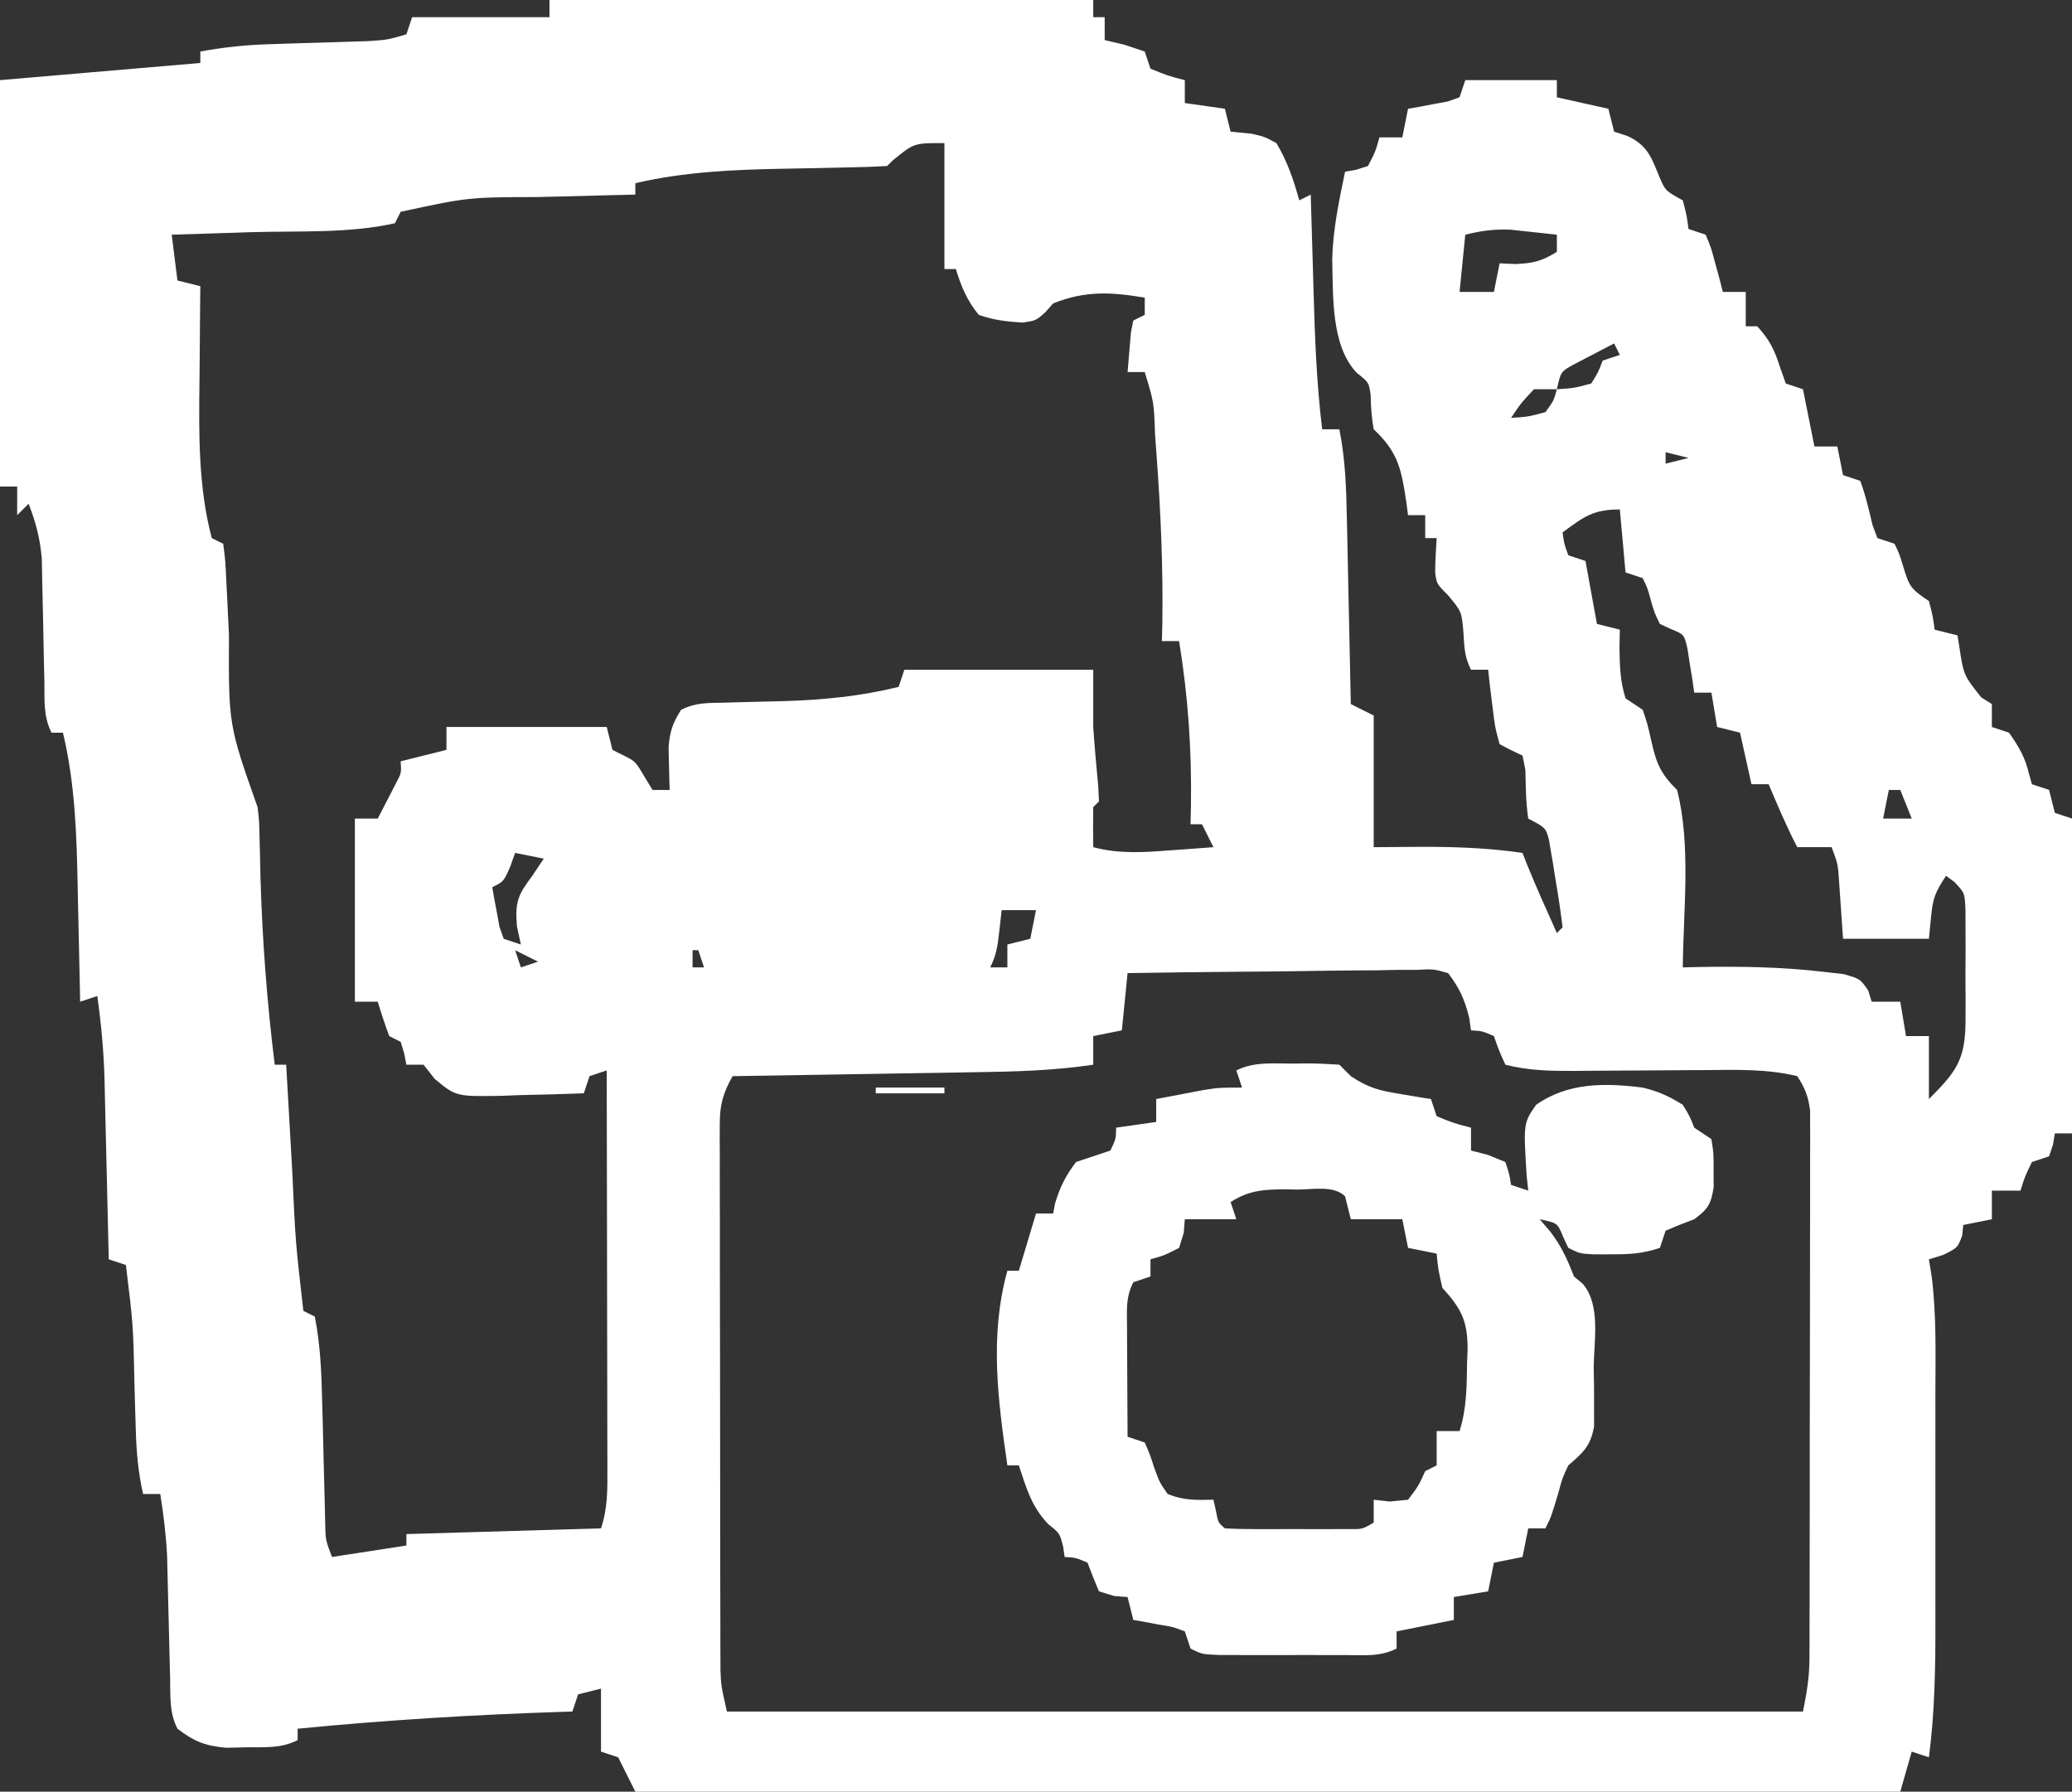 <?xml version="1.0" encoding="UTF-8"?>
<svg version="1.1" xmlns="http://www.w3.org/2000/svg" width="362" height="313">
<rect width="100%" height="100%" fill="#333333" stroke="none"/>
<path d="M0 0 C31.35 0 62.7 0 95 0 C95 0.99 95 1.98 95 3 C95.66 3 96.32 3 97 3 C97 4.32 97 5.64 97 7 C98.702 7.402 98.702 7.402 100.438 7.812 C101.613 8.204 102.789 8.596 104 9 C104.33 9.99 104.66 10.98 105 12 C108.008 13.225 108.008 13.225 111 14 C111 15.32 111 16.64 111 18 C113.31 18.33 115.62 18.66 118 19 C118.33 20.32 118.66 21.64 119 23 C120.237 23.124 121.475 23.247 122.75 23.375 C124.953 23.891 124.953 23.891 127 25 C128.91 28.17 130.004 31.447 131 35 C131.66 34.67 132.32 34.34 133 34 C133.038 35.33 133.038 35.33 133.076 36.687 C133.172 40.023 133.271 43.359 133.372 46.695 C133.415 48.13 133.457 49.566 133.497 51.001 C133.724 59.033 134.02 67.017 135 75 C135.99 75 136.98 75 138 75 C139.06 80.274 139.216 85.417 139.316 90.773 C139.337 91.697 139.358 92.621 139.379 93.573 C139.444 96.507 139.504 99.441 139.562 102.375 C139.606 104.371 139.649 106.367 139.693 108.363 C139.8 113.242 139.901 118.121 140 123 C141.32 123.66 142.64 124.32 144 125 C144 132.59 144 140.18 144 148 C147.929 147.969 147.929 147.969 151.938 147.938 C158.039 147.914 163.951 148.12 170 149 C170.248 149.639 170.495 150.279 170.75 150.938 C172.408 155 174.204 158.997 176 163 C176.33 162.67 176.66 162.34 177 162 C176.656 159.158 176.24 156.379 175.75 153.562 C175.628 152.773 175.505 151.983 175.379 151.17 C175.249 150.414 175.119 149.658 174.984 148.879 C174.868 148.184 174.752 147.488 174.632 146.772 C174.059 144.608 174.059 144.608 171 143 C170.584 140.161 170.561 137.399 170.504 134.531 C170.338 133.696 170.171 132.861 170 132 C169.354 131.693 168.708 131.386 168.043 131.07 C167.032 130.541 167.032 130.541 166 130 C165.172 126.961 165.172 126.961 164.75 123.375 C164.526 121.592 164.526 121.592 164.297 119.773 C164.199 118.858 164.101 117.943 164 117 C163.01 117 162.02 117 161 117 C159.858 114.716 159.835 113.162 159.688 110.625 C159.371 106.831 159.371 106.831 156.938 103.938 C155 102 155 102 154.738 99.988 C154.749 97.99 154.867 95.994 155 94 C154.34 94 153.68 94 153 94 C153 92.68 153 91.36 153 90 C152.01 90 151.02 90 150 90 C149.853 88.879 149.853 88.879 149.703 87.734 C148.831 81.991 148.303 79.025 144 75 C143.631 72.979 143.501 71.053 143.469 69 C143.145 66.798 143.145 66.798 141.047 65.137 C136.513 60.404 136.933 51.702 136.75 45.375 C136.866 40.164 137.935 35.088 139 30 C139.634 29.888 140.268 29.776 140.922 29.66 C141.608 29.442 142.293 29.224 143 29 C144.297 26.51 144.297 26.51 145 24 C146.32 24 147.64 24 149 24 C149.33 22.35 149.66 20.7 150 19 C150.638 18.89 151.276 18.781 151.934 18.668 C152.76 18.509 153.586 18.351 154.438 18.188 C155.261 18.037 156.085 17.886 156.934 17.73 C157.616 17.489 158.297 17.248 159 17 C159.33 16.01 159.66 15.02 160 14 C165.28 14 170.56 14 176 14 C176 14.99 176 15.98 176 17 C178.97 17.66 181.94 18.32 185 19 C185.33 20.32 185.66 21.64 186 23 C186.763 23.247 187.526 23.495 188.312 23.75 C191.931 25.433 192.521 27.546 194.008 31.125 C194.987 33.335 194.987 33.335 198 35 C198.688 37.625 198.688 37.625 199 40 C199.99 40.33 200.98 40.66 202 41 C202.949 43.285 202.949 43.285 203.688 46.062 C203.939 46.982 204.19 47.901 204.449 48.848 C204.722 49.913 204.722 49.913 205 51 C206.32 51 207.64 51 209 51 C209 52.98 209 54.96 209 57 C209.66 57 210.32 57 211 57 C213.148 59.327 214.044 61.141 215 64.188 C215.33 65.116 215.66 66.044 216 67 C216.99 67.33 217.98 67.66 219 68 C219.66 71.3 220.32 74.6 221 78 C222.32 78 223.64 78 225 78 C225.33 79.65 225.66 81.3 226 83 C226.99 83.33 227.98 83.66 229 84 C229.955 86.547 230.525 89.106 231.156 91.75 C231.435 92.493 231.713 93.235 232 94 C232.99 94.33 233.98 94.66 235 95 C235.844 96.777 235.844 96.777 236.5 98.938 C237.562 102.42 237.763 102.842 241 105 C241.688 107.625 241.688 107.625 242 110 C243.32 110.33 244.64 110.66 246 111 C246.098 111.615 246.196 112.23 246.297 112.863 C247.061 117.947 247.061 117.947 250.125 121.812 C250.744 122.204 251.363 122.596 252 123 C252 124.32 252 125.64 252 127 C252.99 127.33 253.98 127.66 255 128 C256.686 130.399 257.862 132.377 258.5 135.25 C258.665 135.827 258.83 136.405 259 137 C259.99 137.33 260.98 137.66 262 138 C262.333 139.333 262.667 140.667 263 142 C263.99 142.33 264.98 142.66 266 143 C266 161.15 266 179.3 266 198 C265.01 198 264.02 198 263 198 C262.897 198.639 262.794 199.279 262.688 199.938 C262.461 200.618 262.234 201.299 262 202 C261.01 202.33 260.02 202.66 259 203 C257.781 205.504 257.781 205.504 257 208 C255.35 208 253.7 208 252 208 C252 209.65 252 211.3 252 213 C250.35 213.33 248.7 213.66 247 214 C246.938 214.619 246.876 215.238 246.812 215.875 C246 218 246 218 243.438 219.25 C242.633 219.498 241.829 219.745 241 220 C241.162 221 241.325 222 241.492 223.03 C242.335 229.827 242.144 236.686 242.133 243.523 C242.133 245.035 242.134 246.547 242.136 248.058 C242.137 251.217 242.135 254.376 242.13 257.534 C242.125 261.557 242.128 265.581 242.134 269.604 C242.138 272.723 242.136 275.843 242.134 278.962 C242.133 280.444 242.134 281.927 242.136 283.409 C242.146 291.322 242.031 299.141 241 307 C240.01 306.67 239.02 306.34 238 306 C237.34 308.31 236.68 310.62 236 313 C163.07 313 90.14 313 15 313 C14.01 311.02 13.02 309.04 12 307 C11.01 306.67 10.02 306.34 9 306 C9 302.37 9 298.74 9 295 C7.68 295.33 6.36 295.66 5 296 C4.67 296.99 4.34 297.98 4 299 C3.363 299.02 2.726 299.04 2.07 299.06 C-13.343 299.559 -28.652 300.499 -44 302 C-44 302.66 -44 303.32 -44 304 C-46.925 305.462 -49.557 305.209 -52.812 305.25 C-54.036 305.276 -55.259 305.302 -56.52 305.328 C-60.226 304.979 -62.064 304.236 -65 302 C-66.475 299.05 -66.204 296.34 -66.281 293.051 C-66.3 292.36 -66.318 291.669 -66.337 290.957 C-66.396 288.742 -66.449 286.528 -66.5 284.312 C-66.552 282.115 -66.605 279.918 -66.663 277.721 C-66.716 275.714 -66.763 273.707 -66.811 271.7 C-66.997 268.057 -67.426 264.598 -68 261 C-68.99 261 -69.98 261 -71 261 C-71.877 257.177 -72.174 253.551 -72.281 249.633 C-72.319 248.417 -72.356 247.202 -72.395 245.949 C-72.429 244.687 -72.464 243.425 -72.5 242.125 C-72.722 231.515 -72.722 231.515 -74 221 C-74.99 220.67 -75.98 220.34 -77 220 C-77.025 218.891 -77.05 217.782 -77.076 216.639 C-77.171 212.494 -77.271 208.349 -77.372 204.204 C-77.415 202.416 -77.457 200.627 -77.497 198.839 C-77.556 196.257 -77.619 193.675 -77.684 191.094 C-77.7 190.304 -77.717 189.514 -77.734 188.7 C-77.864 183.737 -78.312 178.917 -79 174 C-79.99 174.33 -80.98 174.66 -82 175 C-82.02 173.967 -82.04 172.934 -82.06 171.87 C-82.137 167.987 -82.225 164.105 -82.317 160.223 C-82.355 158.553 -82.39 156.882 -82.422 155.211 C-82.599 145.974 -82.853 137.037 -85 128 C-85.66 128 -86.32 128 -87 128 C-88.48 125.039 -88.185 122.317 -88.246 119.016 C-88.279 117.591 -88.312 116.167 -88.346 114.742 C-88.393 112.5 -88.437 110.257 -88.477 108.015 C-88.517 105.848 -88.568 103.682 -88.621 101.516 C-88.646 100.219 -88.671 98.923 -88.697 97.587 C-88.993 94.079 -89.737 91.272 -91 88 C-91.99 88.99 -91.99 88.99 -93 90 C-93 88.35 -93 86.7 -93 85 C-93.99 85 -94.98 85 -96 85 C-96 61.57 -96 38.14 -96 14 C-84.45 13.01 -72.9 12.02 -61 11 C-61 10.34 -61 9.68 -61 9 C-56.928 8.249 -53.004 7.84 -48.867 7.719 C-47.732 7.681 -46.596 7.644 -45.426 7.605 C-43.051 7.535 -40.676 7.465 -38.301 7.395 C-37.168 7.357 -36.035 7.32 -34.867 7.281 C-33.837 7.251 -32.807 7.221 -31.746 7.189 C-28.29 6.958 -28.29 6.958 -25 6 C-24.67 5.01 -24.34 4.02 -24 3 C-16.08 3 -8.16 3 0 3 C0 2.01 0 1.02 0 0 Z M60 28 C59.67 28.33 59.34 28.66 59 29 C56.693 29.135 54.381 29.204 52.07 29.246 C50.62 29.279 49.169 29.312 47.719 29.346 C45.437 29.393 43.156 29.437 40.874 29.477 C32.094 29.638 23.598 30.009 15 32 C15 32.66 15 33.32 15 34 C13.67 34.03 13.67 34.03 12.313 34.06 C8.977 34.139 5.641 34.226 2.305 34.317 C0.87 34.355 -0.566 34.39 -2.001 34.422 C-14.187 34.455 -14.187 34.455 -26 37 C-26.33 37.66 -26.66 38.32 -27 39 C-35.04 40.808 -43.928 40.314 -52.125 40.562 C-53.477 40.606 -54.828 40.649 -56.18 40.693 C-59.453 40.799 -62.726 40.901 -66 41 C-65.67 43.64 -65.34 46.28 -65 49 C-63.68 49.33 -62.36 49.66 -61 50 C-61.01 50.871 -61.021 51.742 -61.032 52.639 C-61.066 55.936 -61.091 59.233 -61.11 62.531 C-61.12 63.945 -61.133 65.36 -61.151 66.775 C-61.261 75.88 -61.353 85.133 -59 94 C-58.34 94.33 -57.68 94.66 -57 95 C-56.621 97.984 -56.621 97.984 -56.438 101.965 C-56.401 102.672 -56.364 103.38 -56.326 104.108 C-56.208 106.384 -56.103 108.661 -56 110.938 C-56.067 126.665 -56.067 126.665 -51 141 C-50.713 143.426 -50.713 143.426 -50.656 146.312 C-50.628 147.38 -50.599 148.448 -50.57 149.547 C-50.535 151.256 -50.535 151.256 -50.5 153 C-50.186 164.087 -49.366 174.996 -48 186 C-47.34 186 -46.68 186 -46 186 C-45.945 186.983 -45.889 187.966 -45.832 188.978 C-45.624 192.663 -45.413 196.348 -45.2 200.032 C-45.109 201.619 -45.019 203.207 -44.93 204.795 C-44.381 216.94 -44.381 216.94 -43 229 C-42.34 229.33 -41.68 229.66 -41 230 C-40.046 234.85 -39.835 239.646 -39.719 244.578 C-39.681 246 -39.643 247.422 -39.605 248.844 C-39.552 251.058 -39.499 253.272 -39.448 255.486 C-39.396 257.642 -39.339 259.798 -39.281 261.953 C-39.251 263.233 -39.221 264.514 -39.189 265.833 C-39.136 269.024 -39.136 269.024 -38 272 C-31.565 271.01 -31.565 271.01 -25 270 C-25 269.34 -25 268.68 -25 268 C-13.78 267.67 -2.56 267.34 9 267 C10.18 263.46 10.132 260.273 10.114 256.591 C10.114 255.84 10.114 255.088 10.114 254.314 C10.113 251.83 10.105 249.347 10.098 246.863 C10.096 245.141 10.094 243.419 10.093 241.697 C10.09 237.165 10.08 232.632 10.069 228.1 C10.058 223.475 10.054 218.85 10.049 214.225 C10.038 205.15 10.021 196.075 10 187 C9.01 187.33 8.02 187.66 7 188 C6.67 188.99 6.34 189.98 6 191 C2.271 191.146 -1.457 191.234 -5.188 191.312 C-6.77 191.375 -6.77 191.375 -8.385 191.439 C-16.316 191.565 -16.316 191.565 -20.051 188.48 C-20.694 187.662 -21.337 186.843 -22 186 C-22.99 186 -23.98 186 -25 186 C-25.124 185.361 -25.247 184.721 -25.375 184.062 C-25.581 183.382 -25.788 182.701 -26 182 C-26.66 181.67 -27.32 181.34 -28 181 C-28.727 179.021 -29.398 177.02 -30 175 C-31.32 175 -32.64 175 -34 175 C-34 164.44 -34 153.88 -34 143 C-32.68 143 -31.36 143 -30 143 C-29.328 141.711 -28.663 140.419 -28 139.125 C-27.629 138.406 -27.258 137.686 -26.875 136.945 C-25.863 135.052 -25.863 135.052 -26 133 C-22.04 132.01 -22.04 132.01 -18 131 C-18 129.68 -18 128.36 -18 127 C-8.76 127 0.48 127 10 127 C10.33 128.32 10.66 129.64 11 131 C11.619 131.309 12.238 131.619 12.875 131.938 C15 133 15 133 16.562 135.625 C17.037 136.409 17.511 137.192 18 138 C18.99 138 19.98 138 21 138 C20.977 137.325 20.954 136.649 20.93 135.953 C20.912 135.061 20.894 134.169 20.875 133.25 C20.852 132.368 20.829 131.487 20.805 130.578 C21.011 127.851 21.527 126.287 23 124 C25.606 122.697 27.615 122.823 30.531 122.754 C31.653 122.721 32.774 122.688 33.93 122.654 C36.279 122.594 38.628 122.537 40.977 122.482 C47.854 122.275 54.31 121.632 61 120 C61.495 118.515 61.495 118.515 62 117 C72.89 117 83.78 117 95 117 C95 120.3 95 123.6 95 127 C95.233 130.479 95.551 133.939 95.879 137.41 C95.919 138.265 95.959 139.119 96 140 C95.67 140.33 95.34 140.66 95 141 C94.959 143.333 94.958 145.667 95 148 C99.492 149.196 103.733 148.919 108.312 148.562 C109.053 148.51 109.794 148.458 110.557 148.404 C112.372 148.275 114.186 148.139 116 148 C115.34 146.68 114.68 145.36 114 144 C113.34 144 112.68 144 112 144 C112.023 142.947 112.046 141.894 112.07 140.809 C112.217 131.001 111.579 121.687 110 112 C109.01 112 108.02 112 107 112 C107.023 111.014 107.046 110.028 107.07 109.012 C107.223 99.133 106.789 89.354 106.062 79.5 C105.932 77.701 105.932 77.701 105.799 75.866 C105.6 70.258 105.6 70.258 104 65 C103.01 65 102.02 65 101 65 C101.114 63.52 101.241 62.041 101.375 60.562 C101.445 59.739 101.514 58.915 101.586 58.066 C101.723 57.384 101.859 56.703 102 56 C102.99 55.505 102.99 55.505 104 55 C104 54.01 104 53.02 104 52 C98.157 51.02 93.648 50.741 88 53 C87.314 53.775 87.314 53.775 86.613 54.566 C85 56 85 56 82.66 56.355 C79.893 56.177 77.616 55.942 75 55 C72.966 52.548 71.925 50.031 71 47 C70.34 47 69.68 47 69 47 C69 39.74 69 32.48 69 25 C63.703 24.977 63.703 24.977 60 28 Z M160 41 C159.67 44.3 159.34 47.6 159 51 C160.98 51 162.96 51 165 51 C165.33 49.35 165.66 47.7 166 46 C167.361 46.062 167.361 46.062 168.75 46.125 C171.878 46.005 173.386 45.609 176 44 C176 43.01 176 42.02 176 41 C174.272 40.803 172.542 40.618 170.812 40.438 C169.85 40.333 168.887 40.229 167.895 40.121 C165.058 40.002 162.746 40.322 160 41 Z M186 60 C184.515 60.759 183.037 61.533 181.562 62.312 C180.739 62.742 179.915 63.171 179.066 63.613 C176.694 64.9 176.694 64.9 176 68 C178.941 67.816 178.941 67.816 182 67 C183.225 65.05 183.225 65.05 184 63 C184.99 62.67 185.98 62.34 187 62 C186.67 61.34 186.34 60.68 186 60 Z M172 68 C169.731 70.419 169.731 70.419 168 73 C170.941 72.816 170.941 72.816 174 72 C175.436 70.048 175.436 70.048 176 68 C174.68 68 173.36 68 172 68 Z M195 79 C195 79.66 195 80.32 195 81 C196.32 80.67 197.64 80.34 199 80 C197.68 79.67 196.36 79.34 195 79 Z M177 93 C177.267 94.985 177.267 94.985 178 97 C178.99 97.33 179.98 97.66 181 98 C181.66 101.63 182.32 105.26 183 109 C184.32 109.33 185.64 109.66 187 110 C186.979 111.052 186.959 112.104 186.938 113.188 C186.99 116.362 187.052 118.984 188 122 C188.99 122.66 189.98 123.32 191 124 C191.844 126.496 191.844 126.496 192.5 129.438 C193.388 133.408 194.152 135.19 197 138 C199.473 147.648 198.087 159.092 198 169 C198.981 168.977 199.962 168.954 200.973 168.93 C208.147 168.812 215.241 168.923 222.375 169.75 C223.6 169.889 224.824 170.028 226.086 170.172 C229 171 229 171 230.414 173.078 C230.704 174.029 230.704 174.029 231 175 C232.65 175 234.3 175 236 175 C236.33 176.98 236.66 178.96 237 181 C238.32 181 239.64 181 241 181 C241 184.63 241 188.26 241 192 C245.724 187.276 247.379 185.202 247.398 178.371 C247.402 177.089 247.406 175.807 247.41 174.486 C247.401 173.49 247.401 173.49 247.391 172.473 C247.375 170.44 247.391 168.41 247.41 166.377 C247.406 165.096 247.402 163.816 247.398 162.496 C247.393 160.735 247.393 160.735 247.388 158.939 C247.255 155.983 247.255 155.983 245.475 154.094 C244.988 153.733 244.502 153.372 244 153 C242.066 155.901 241.699 156.897 241.375 160.188 C241.189 162.075 241.189 162.075 241 164 C236.05 164 231.1 164 226 164 C225.772 160.712 225.544 157.424 225.316 154.137 C225.113 150.974 225.113 150.974 224 148 C222.02 148 220.04 148 218 148 C216.134 144.412 214.575 140.722 213 137 C212.01 137 211.02 137 210 137 C209.34 134.03 208.68 131.06 208 128 C206.68 127.67 205.36 127.34 204 127 C203.67 125.02 203.34 123.04 203 121 C202.01 121 201.02 121 200 121 C199.902 120.301 199.804 119.603 199.703 118.883 C199.554 117.973 199.404 117.063 199.25 116.125 C199.111 115.22 198.972 114.315 198.828 113.383 C198.247 110.845 198.247 110.845 196.02 109.934 C195.353 109.626 194.687 109.317 194 109 C193.059 107.09 193.059 107.09 192.438 104.938 C191.873 102.806 191.873 102.806 191 101 C190.01 100.67 189.02 100.34 188 100 C187.67 96.37 187.34 92.74 187 89 C182.281 89 180.73 90.288 177 93 Z M234 138 C233.67 139.65 233.34 141.3 233 143 C234.65 143 236.3 143 238 143 C237.34 141.35 236.68 139.7 236 138 C235.34 138 234.68 138 234 138 Z M-6 149 C-6.289 149.804 -6.577 150.609 -6.875 151.438 C-8 154 -8 154 -10 155 C-9.746 156.482 -9.471 157.961 -9.188 159.438 C-9.037 160.261 -8.886 161.085 -8.73 161.934 C-8.489 162.616 -8.248 163.297 -8 164 C-7.01 164.33 -6.02 164.66 -5 165 C-5.34 163.422 -5.34 163.422 -5.688 161.812 C-6.038 157.535 -5.511 156.348 -3 153 C-2.34 152.01 -1.68 151.02 -1 150 C-2.65 149.67 -4.3 149.34 -6 149 Z M79 159 C78.856 160.279 78.711 161.558 78.562 162.875 C78.294 165.257 78.078 166.845 77 169 C77.99 169 78.98 169 80 169 C80 167.68 80 166.36 80 165 C81.32 164.67 82.64 164.34 84 164 C84.33 162.35 84.66 160.7 85 159 C83.02 159 81.04 159 79 159 Z M-6 166 C-5.67 166.99 -5.34 167.98 -5 169 C-4.01 168.67 -3.02 168.34 -2 168 C-3.32 167.34 -4.64 166.68 -6 166 Z M25 166 C25 166.99 25 167.98 25 169 C25.66 169 26.32 169 27 169 C26.67 168.01 26.34 167.02 26 166 C25.67 166 25.34 166 25 166 Z M101 170 C100.67 173.3 100.34 176.6 100 180 C98.35 180.33 96.7 180.66 95 181 C95 182.65 95 184.3 95 186 C88.057 187.042 81.202 187.216 74.188 187.316 C72.978 187.337 71.769 187.358 70.522 187.379 C66.682 187.444 62.841 187.504 59 187.562 C56.387 187.606 53.773 187.649 51.16 187.693 C44.774 187.8 38.387 187.902 32 188 C30.345 190.907 29.75 192.983 29.753 196.32 C29.749 197.176 29.744 198.033 29.74 198.915 C29.746 199.847 29.751 200.778 29.757 201.738 C29.755 202.725 29.753 203.713 29.751 204.73 C29.748 207.996 29.758 211.262 29.77 214.527 C29.771 216.797 29.771 219.066 29.771 221.335 C29.772 226.092 29.781 230.849 29.794 235.606 C29.811 241.704 29.815 247.801 29.814 253.899 C29.815 258.586 29.82 263.272 29.827 267.959 C29.83 270.207 29.832 272.455 29.833 274.704 C29.835 277.847 29.844 280.99 29.855 284.133 C29.854 285.062 29.854 285.992 29.853 286.949 C29.858 287.809 29.862 288.668 29.866 289.553 C29.868 290.296 29.87 291.038 29.871 291.803 C29.978 294.489 29.978 294.489 31 299 C93.04 299 155.08 299 219 299 C219.696 295.519 220.126 292.978 220.134 289.553 C220.138 288.694 220.142 287.835 220.147 286.949 C220.146 286.02 220.146 285.09 220.145 284.133 C220.149 283.143 220.152 282.154 220.155 281.135 C220.165 277.87 220.167 274.605 220.168 271.34 C220.171 269.07 220.175 266.8 220.178 264.529 C220.184 259.774 220.186 255.019 220.185 250.263 C220.185 244.165 220.199 238.066 220.216 231.967 C220.227 227.28 220.229 222.594 220.229 217.907 C220.23 215.658 220.234 213.409 220.242 211.16 C220.252 208.019 220.249 204.879 220.243 201.738 C220.249 200.806 220.254 199.875 220.26 198.915 C220.256 198.059 220.252 197.202 220.247 196.32 C220.248 195.578 220.248 194.836 220.249 194.071 C219.955 191.627 219.359 190.052 218 188 C212.805 186.74 207.531 186.881 202.215 186.938 C201.396 186.941 200.576 186.945 199.732 186.949 C197.134 186.961 194.536 186.98 191.938 187 C188.509 187.027 185.081 187.047 181.652 187.062 C180.874 187.071 180.096 187.079 179.294 187.088 C175.105 187.106 171.084 187.053 167 186 C165.875 183.5 165.875 183.5 165 181 C162.959 180.113 162.959 180.113 161 180 C160.897 179.278 160.794 178.556 160.688 177.812 C159.907 174.621 158.995 172.616 157 170 C154.455 169.277 154.455 169.277 151.519 169.432 C150.398 169.433 149.277 169.433 148.122 169.434 C146.913 169.459 145.703 169.485 144.457 169.512 C143.218 169.519 141.98 169.526 140.703 169.533 C137.413 169.556 134.124 169.601 130.835 169.657 C127.476 169.708 124.118 169.731 120.76 169.756 C114.173 169.811 107.586 169.895 101 170 Z " fill="#FFFFFF" transform="translate(96,0)"/>
<path d="M0 0 C1.106 -0.018 1.106 -0.018 2.234 -0.037 C4.158 -0.042 6.081 0.065 8 0.188 C8.66 0.848 9.32 1.508 10 2.188 C13.146 4.285 15.015 4.708 18.688 5.312 C19.681 5.48 20.675 5.648 21.699 5.82 C22.458 5.941 23.218 6.063 24 6.188 C24.495 7.673 24.495 7.673 25 9.188 C28.008 10.413 28.008 10.413 31 11.188 C31 12.508 31 13.828 31 15.188 C31.969 15.435 32.939 15.682 33.938 15.938 C34.948 16.35 35.959 16.762 37 17.188 C37.688 19.25 37.688 19.25 38 21.188 C39.485 21.683 39.485 21.683 41 22.188 C40.907 21.307 40.814 20.427 40.719 19.52 C40.153 10.419 40.153 10.419 42.359 7.211 C47.946 3.263 54.429 3.358 61 4.188 C63.825 4.873 65.465 5.644 68 7.188 C69.25 9.25 69.25 9.25 70 11.188 C70.99 11.848 71.98 12.508 73 13.188 C73.398 15.684 73.398 15.684 73.375 18.625 C73.387 20.077 73.387 20.077 73.398 21.559 C72.944 24.554 72.4 25.411 70 27.188 C69.134 27.517 68.267 27.848 67.375 28.188 C66.591 28.517 65.808 28.848 65 29.188 C64.505 30.672 64.505 30.672 64 32.188 C60.899 33.221 58.686 33.321 55.438 33.312 C54.467 33.315 53.496 33.318 52.496 33.32 C50 33.188 50 33.188 48 32.188 C47.691 31.527 47.381 30.867 47.062 30.188 C46.111 27.841 46.111 27.841 43 27.188 C43.619 27.909 44.237 28.631 44.875 29.375 C46.856 31.997 47.809 34.171 49 37.188 C49.505 37.611 50.011 38.035 50.531 38.471 C53.717 42.194 52.465 48.463 52.438 53.125 C52.457 54.318 52.477 55.511 52.498 56.74 C52.497 58.46 52.497 58.46 52.496 60.215 C52.498 61.264 52.5 62.313 52.502 63.394 C51.88 66.855 50.604 67.92 48 70.188 C46.94 72.447 46.94 72.447 46.312 74.812 C45.029 79.13 45.029 79.13 44 81.188 C43.01 81.188 42.02 81.188 41 81.188 C40.67 82.838 40.34 84.487 40 86.188 C38.35 86.517 36.7 86.847 35 87.188 C34.67 88.838 34.34 90.487 34 92.188 C32.02 92.517 30.04 92.847 28 93.188 C28 94.507 28 95.828 28 97.188 C23.05 98.177 23.05 98.177 18 99.188 C18 100.177 18 101.168 18 102.188 C14.994 103.691 12.223 103.317 8.875 103.32 C7.821 103.322 7.821 103.322 6.746 103.323 C5.259 103.324 3.773 103.322 2.287 103.318 C0.009 103.313 -2.269 103.318 -4.547 103.324 C-5.99 103.324 -7.432 103.322 -8.875 103.32 C-10.192 103.319 -11.51 103.318 -12.867 103.317 C-16 103.188 -16 103.188 -18 102.188 C-18.33 101.198 -18.66 100.207 -19 99.188 C-21.106 98.382 -21.106 98.382 -23.562 98 C-24.802 97.762 -24.802 97.762 -26.066 97.52 C-26.704 97.41 -27.343 97.3 -28 97.188 C-28.33 95.868 -28.66 94.547 -29 93.188 C-29.784 93.126 -30.567 93.064 -31.375 93 C-32.241 92.732 -33.108 92.464 -34 92.188 C-34.702 90.535 -35.37 88.868 -36 87.188 C-38.041 86.301 -38.041 86.301 -40 86.188 C-40.124 85.321 -40.124 85.321 -40.25 84.438 C-40.846 82.052 -40.846 82.052 -42.875 80.438 C-45.821 77.319 -46.648 74.243 -48 70.188 C-48.66 70.188 -49.32 70.188 -50 70.188 C-51.651 58.791 -53.143 47.498 -50 36.188 C-49.34 36.188 -48.68 36.188 -48 36.188 C-47.01 32.888 -46.02 29.587 -45 26.188 C-44.01 26.188 -43.02 26.188 -42 26.188 C-41.897 25.631 -41.794 25.074 -41.688 24.5 C-40.827 21.605 -39.84 19.598 -38 17.188 C-36.004 16.509 -34.004 15.841 -32 15.188 C-31.031 13.155 -31.031 13.155 -31 11.188 C-27.535 10.693 -27.535 10.693 -24 10.188 C-24 8.867 -24 7.548 -24 6.188 C-22.251 5.85 -20.501 5.517 -18.75 5.188 C-17.775 5.002 -16.801 4.816 -15.797 4.625 C-13 4.188 -13 4.188 -9 4.188 C-9.495 2.703 -9.495 2.703 -10 1.188 C-6.84 -0.392 -3.465 0.003 0 0 Z M-11 24.188 C-10.67 25.177 -10.34 26.168 -10 27.188 C-12.97 27.188 -15.94 27.188 -19 27.188 C-19.062 27.971 -19.124 28.755 -19.188 29.562 C-19.456 30.429 -19.724 31.295 -20 32.188 C-22.562 33.5 -22.562 33.5 -25 34.188 C-25 35.178 -25 36.167 -25 37.188 C-25.99 37.517 -26.98 37.847 -28 38.188 C-29.331 40.849 -29.113 42.875 -29.098 45.852 C-29.094 46.973 -29.091 48.095 -29.088 49.25 C-29.08 50.426 -29.071 51.601 -29.062 52.812 C-29.058 53.996 -29.053 55.179 -29.049 56.398 C-29.037 59.328 -29.021 62.258 -29 65.188 C-28.01 65.517 -27.02 65.847 -26 66.188 C-25.113 68.219 -25.113 68.219 -24.312 70.688 C-23.406 73.155 -23.406 73.155 -22 75.188 C-19.132 76.338 -17.156 76.24 -14 76.188 C-13.783 77.147 -13.783 77.147 -13.562 78.125 C-13.19 80.163 -13.19 80.163 -12 81.188 C-10.243 81.287 -8.482 81.318 -6.723 81.32 C-5.652 81.322 -4.582 81.323 -3.479 81.324 C-2.351 81.32 -1.224 81.316 -0.062 81.312 C1.061 81.316 2.184 81.32 3.342 81.324 C4.414 81.323 5.486 81.322 6.59 81.32 C7.578 81.319 8.567 81.318 9.586 81.317 C12.012 81.348 12.012 81.348 14 80.188 C14 78.868 14 77.547 14 76.188 C14.928 76.291 15.856 76.394 16.812 76.5 C17.864 76.397 18.916 76.294 20 76.188 C21.808 73.813 21.808 73.813 23 71.188 C23.66 70.858 24.32 70.528 25 70.188 C25 68.207 25 66.228 25 64.188 C26.32 64.188 27.64 64.188 29 64.188 C30.25 60.275 30.257 56.318 30.312 52.25 C30.342 51.547 30.371 50.844 30.4 50.119 C30.462 45.064 29.371 42.851 26 39.188 C25.25 35.875 25.25 35.875 25 33.188 C22.525 32.693 22.525 32.693 20 32.188 C19.505 29.712 19.505 29.712 19 27.188 C16.03 27.188 13.06 27.188 10 27.188 C9.505 25.207 9.505 25.207 9 23.188 C7.035 21.223 3.365 22.003 0.688 22 C0.01 21.988 -0.667 21.976 -1.365 21.963 C-5.084 21.952 -7.843 22.135 -11 24.188 Z " fill="#FFFFFF" transform="translate(226,185.812)"/>
<path d="M0 0 C3.96 0 7.92 0 12 0 C12 0.33 12 0.66 12 1 C8.04 1 4.08 1 0 1 C0 0.67 0 0.34 0 0 Z " fill="#FFFFFF" transform="translate(153,190)"/>
<path d="M0 0 C3 1 3 1 3 1 Z " fill="#FFFFFF" transform="translate(177,190)"/>
<path d="M0 0 C3 1 3 1 3 1 Z " fill="#FFFFFF" transform="translate(137,190)"/>
</svg>
